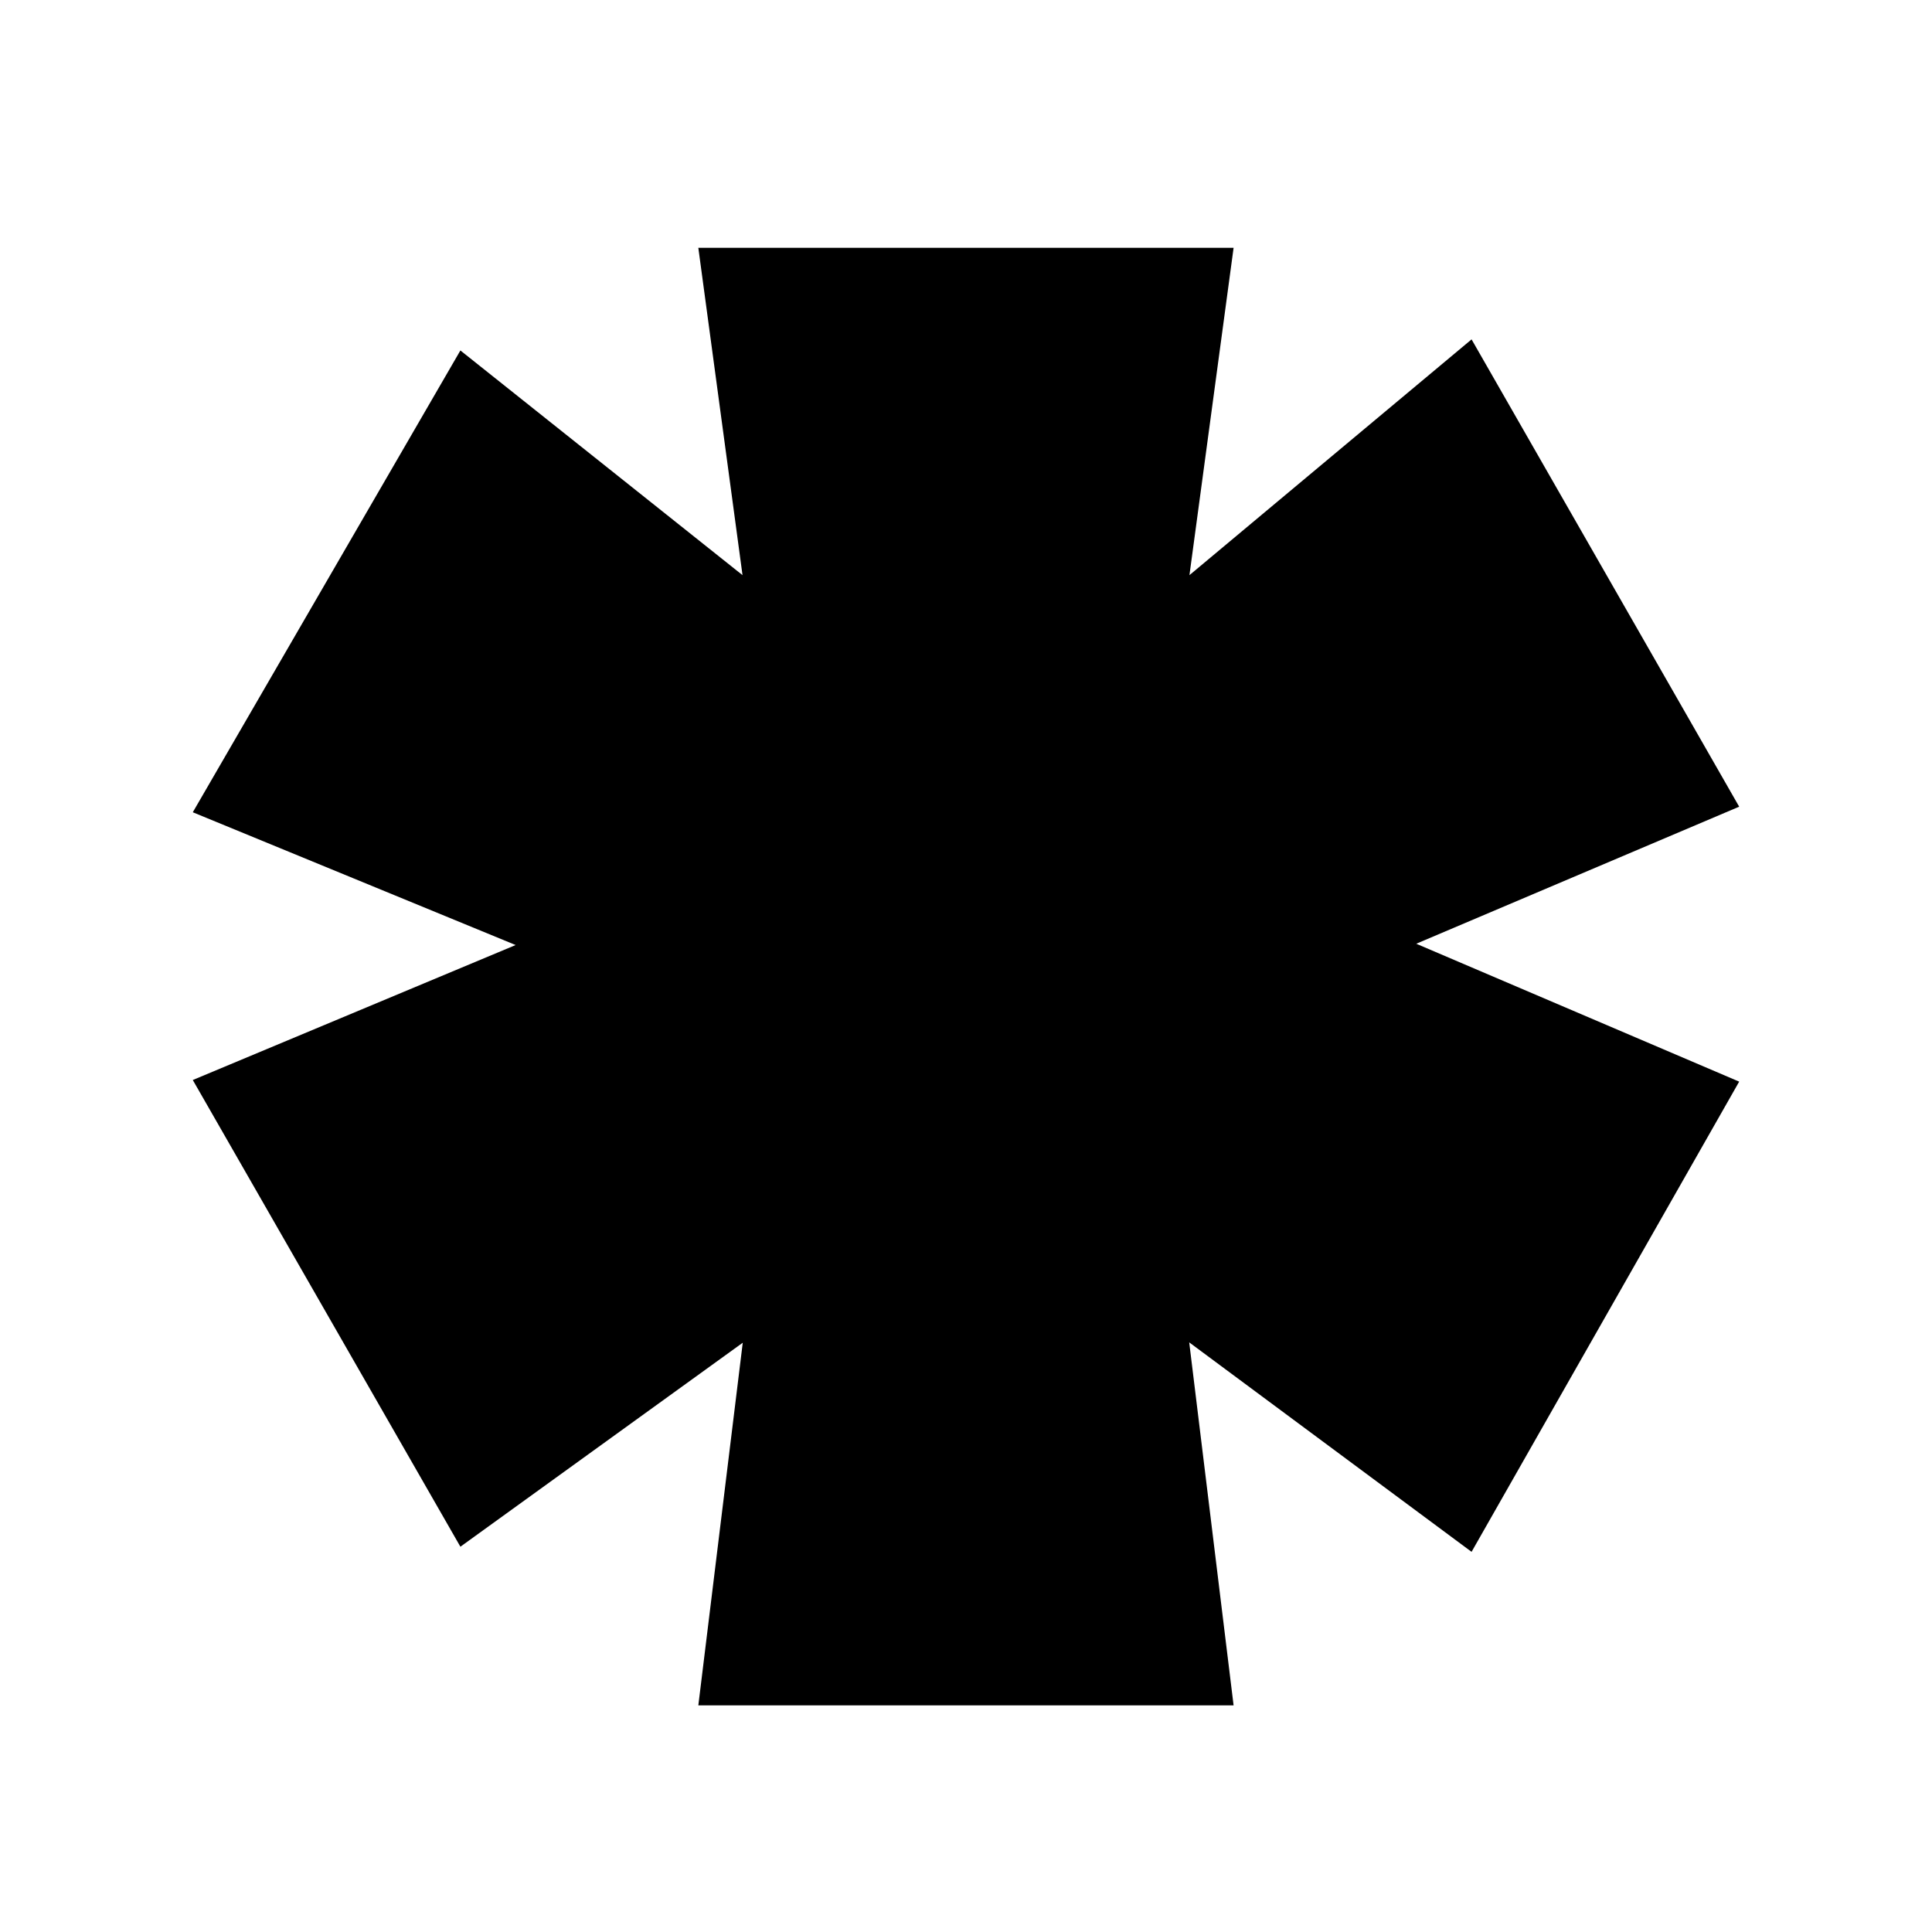 <?xml version="1.0" encoding="UTF-8"?>
<!-- Uploaded to: ICON Repo, www.iconrepo.com, Generator: ICON Repo Mixer Tools -->
<svg fill="#000000" width="800px" height="800px" version="1.1" viewBox="144 144 512 512" xmlns="http://www.w3.org/2000/svg">
 <path d="m604.9 357.78-70.918-123.84-74.766 62.48 11.699-86.742h-141.85l11.711 86.742-74.766-59.543-70.918 122.38 85.562 35.188-85.562 35.77 70.918 123.68 74.828-54.059-11.773 96.105h141.85l-11.762-96.199 74.828 55.512 70.918-124.61-85.578-36.543z"/>
</svg>